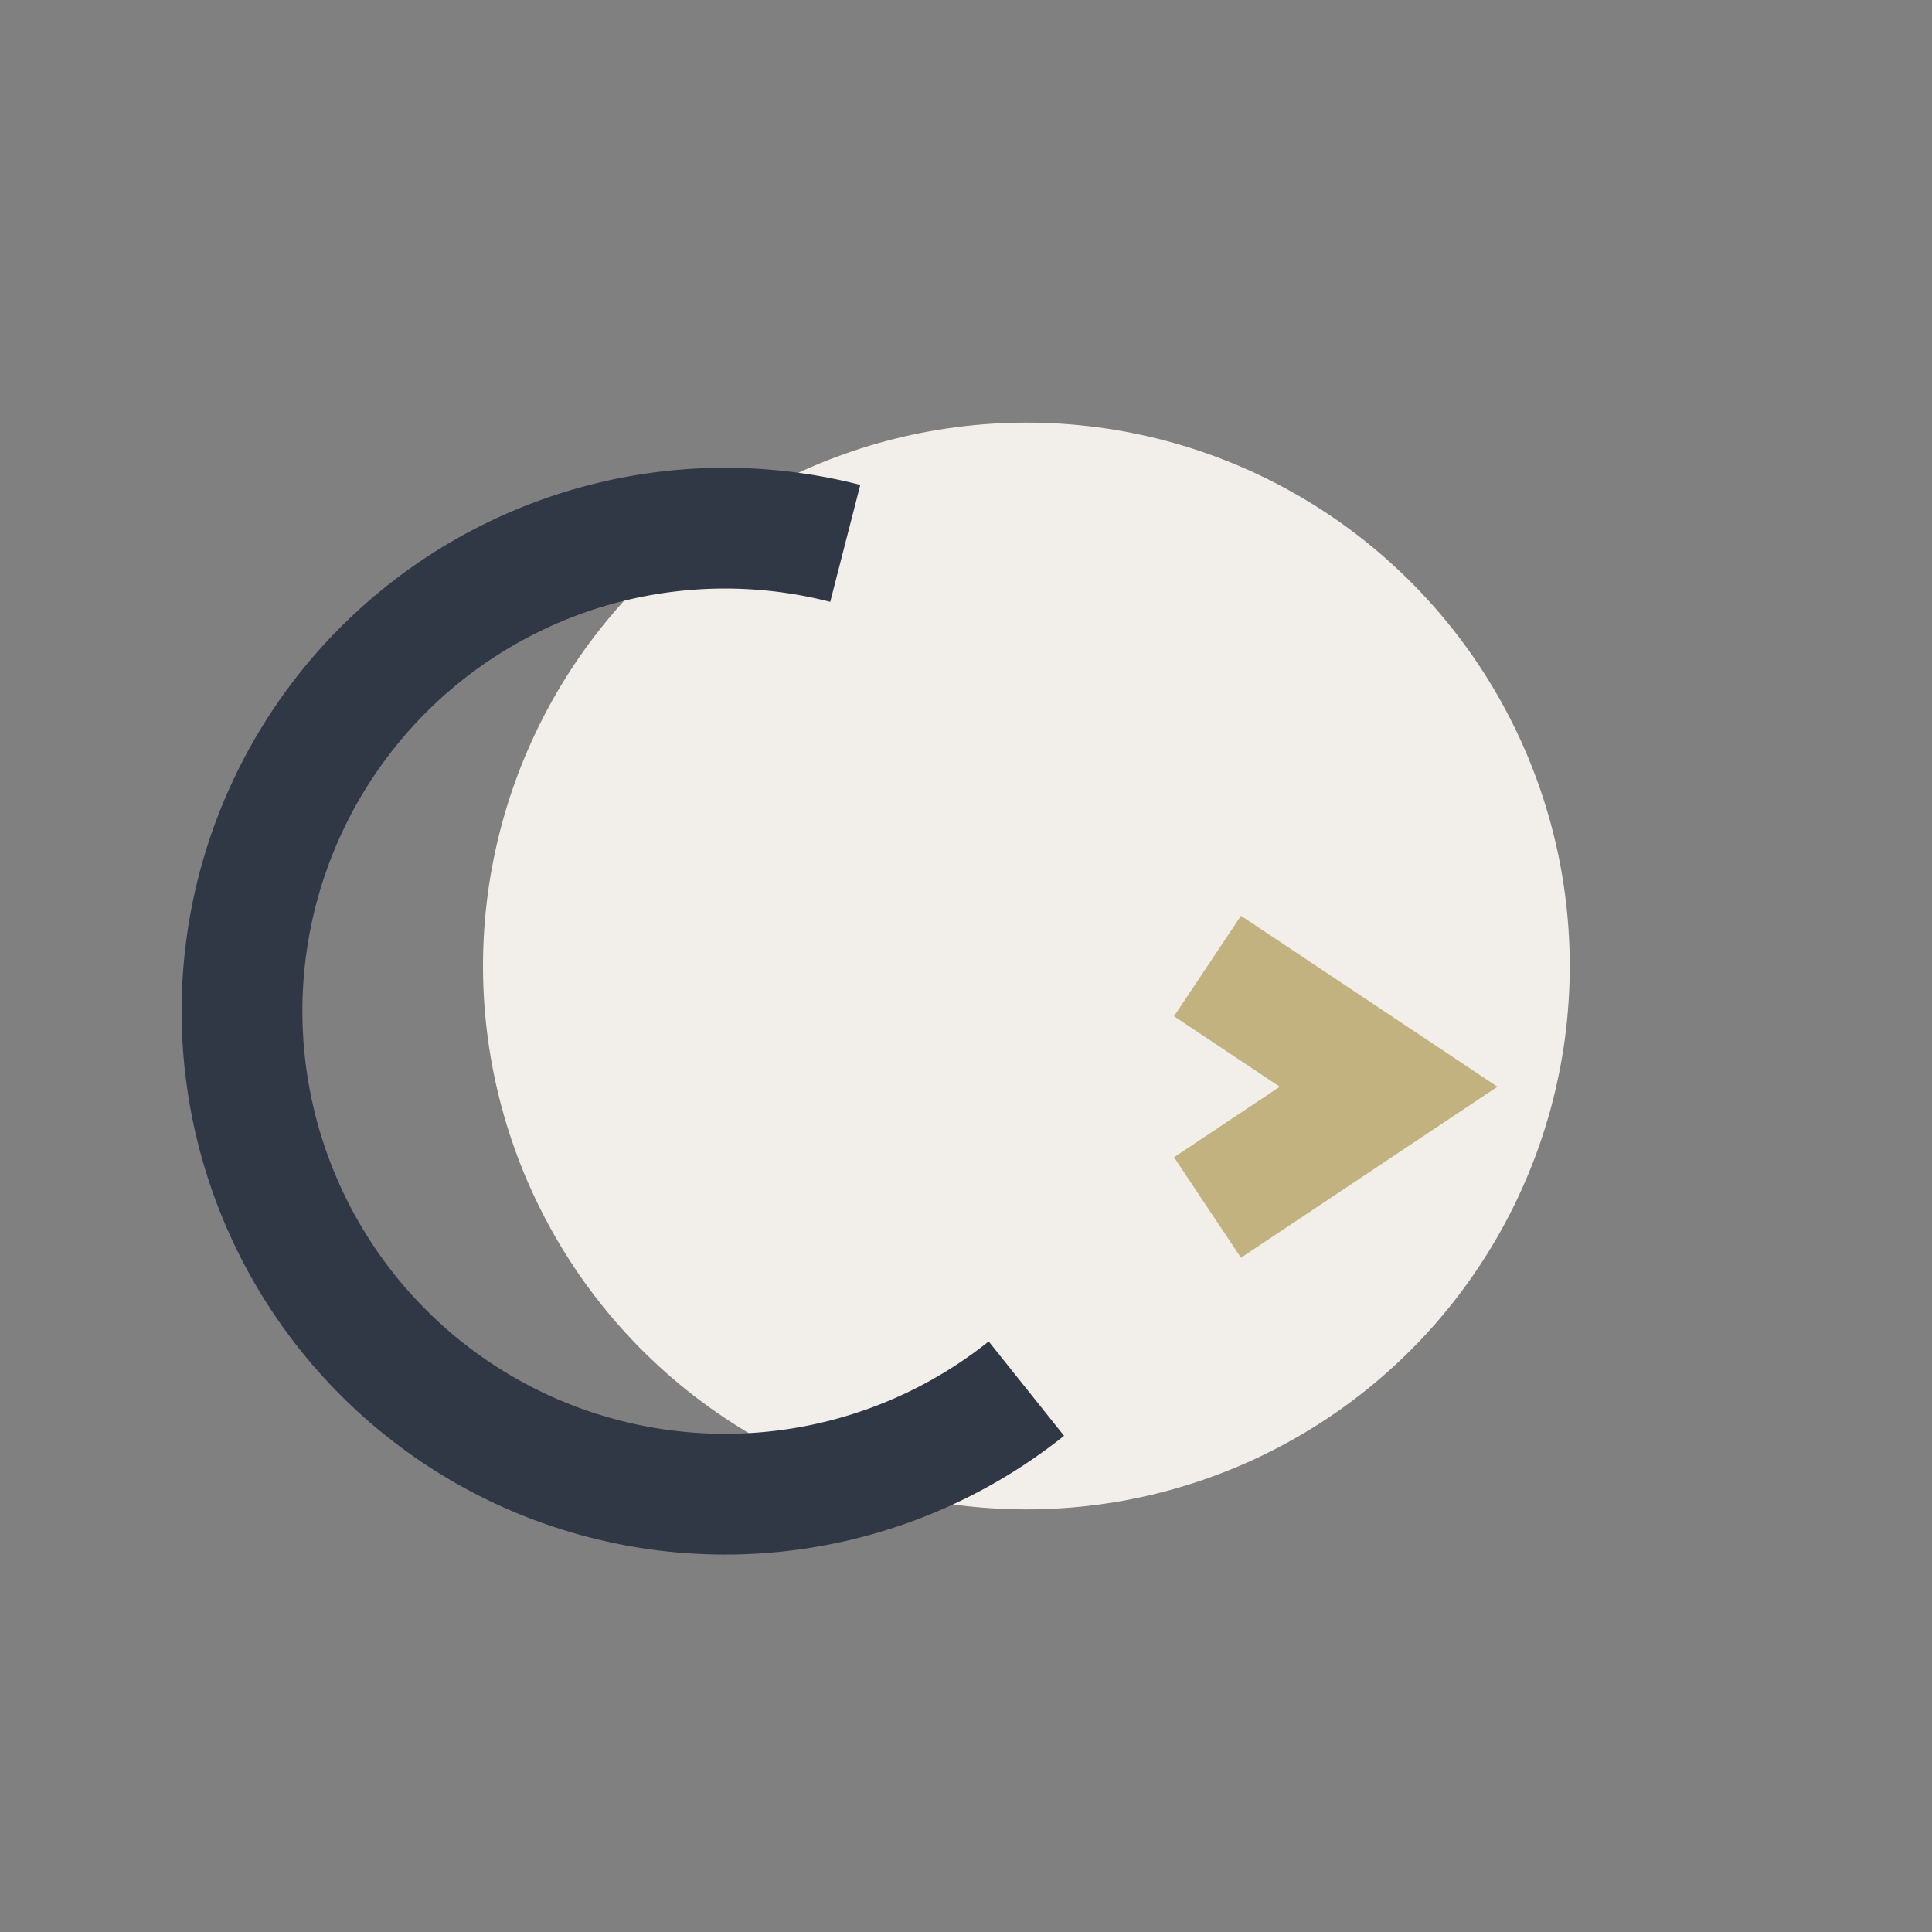 <?xml version="1.0" encoding="UTF-8"?>
<svg xmlns="http://www.w3.org/2000/svg" width="32" height="32" viewBox="0 0 32 32"><rect x="0" y="0" width="32" height="32" fill="#808080" stroke="none"/><circle cx="17" cy="16" r="9" fill="#F2EFEA"/><path d="M14 9a8 8 0 1 0 3 14" stroke="#303846" stroke-width="2" fill="none"/><path d="M20 20l3-2-3-2" fill="none" stroke="#C2B280" stroke-width="2"/></svg>